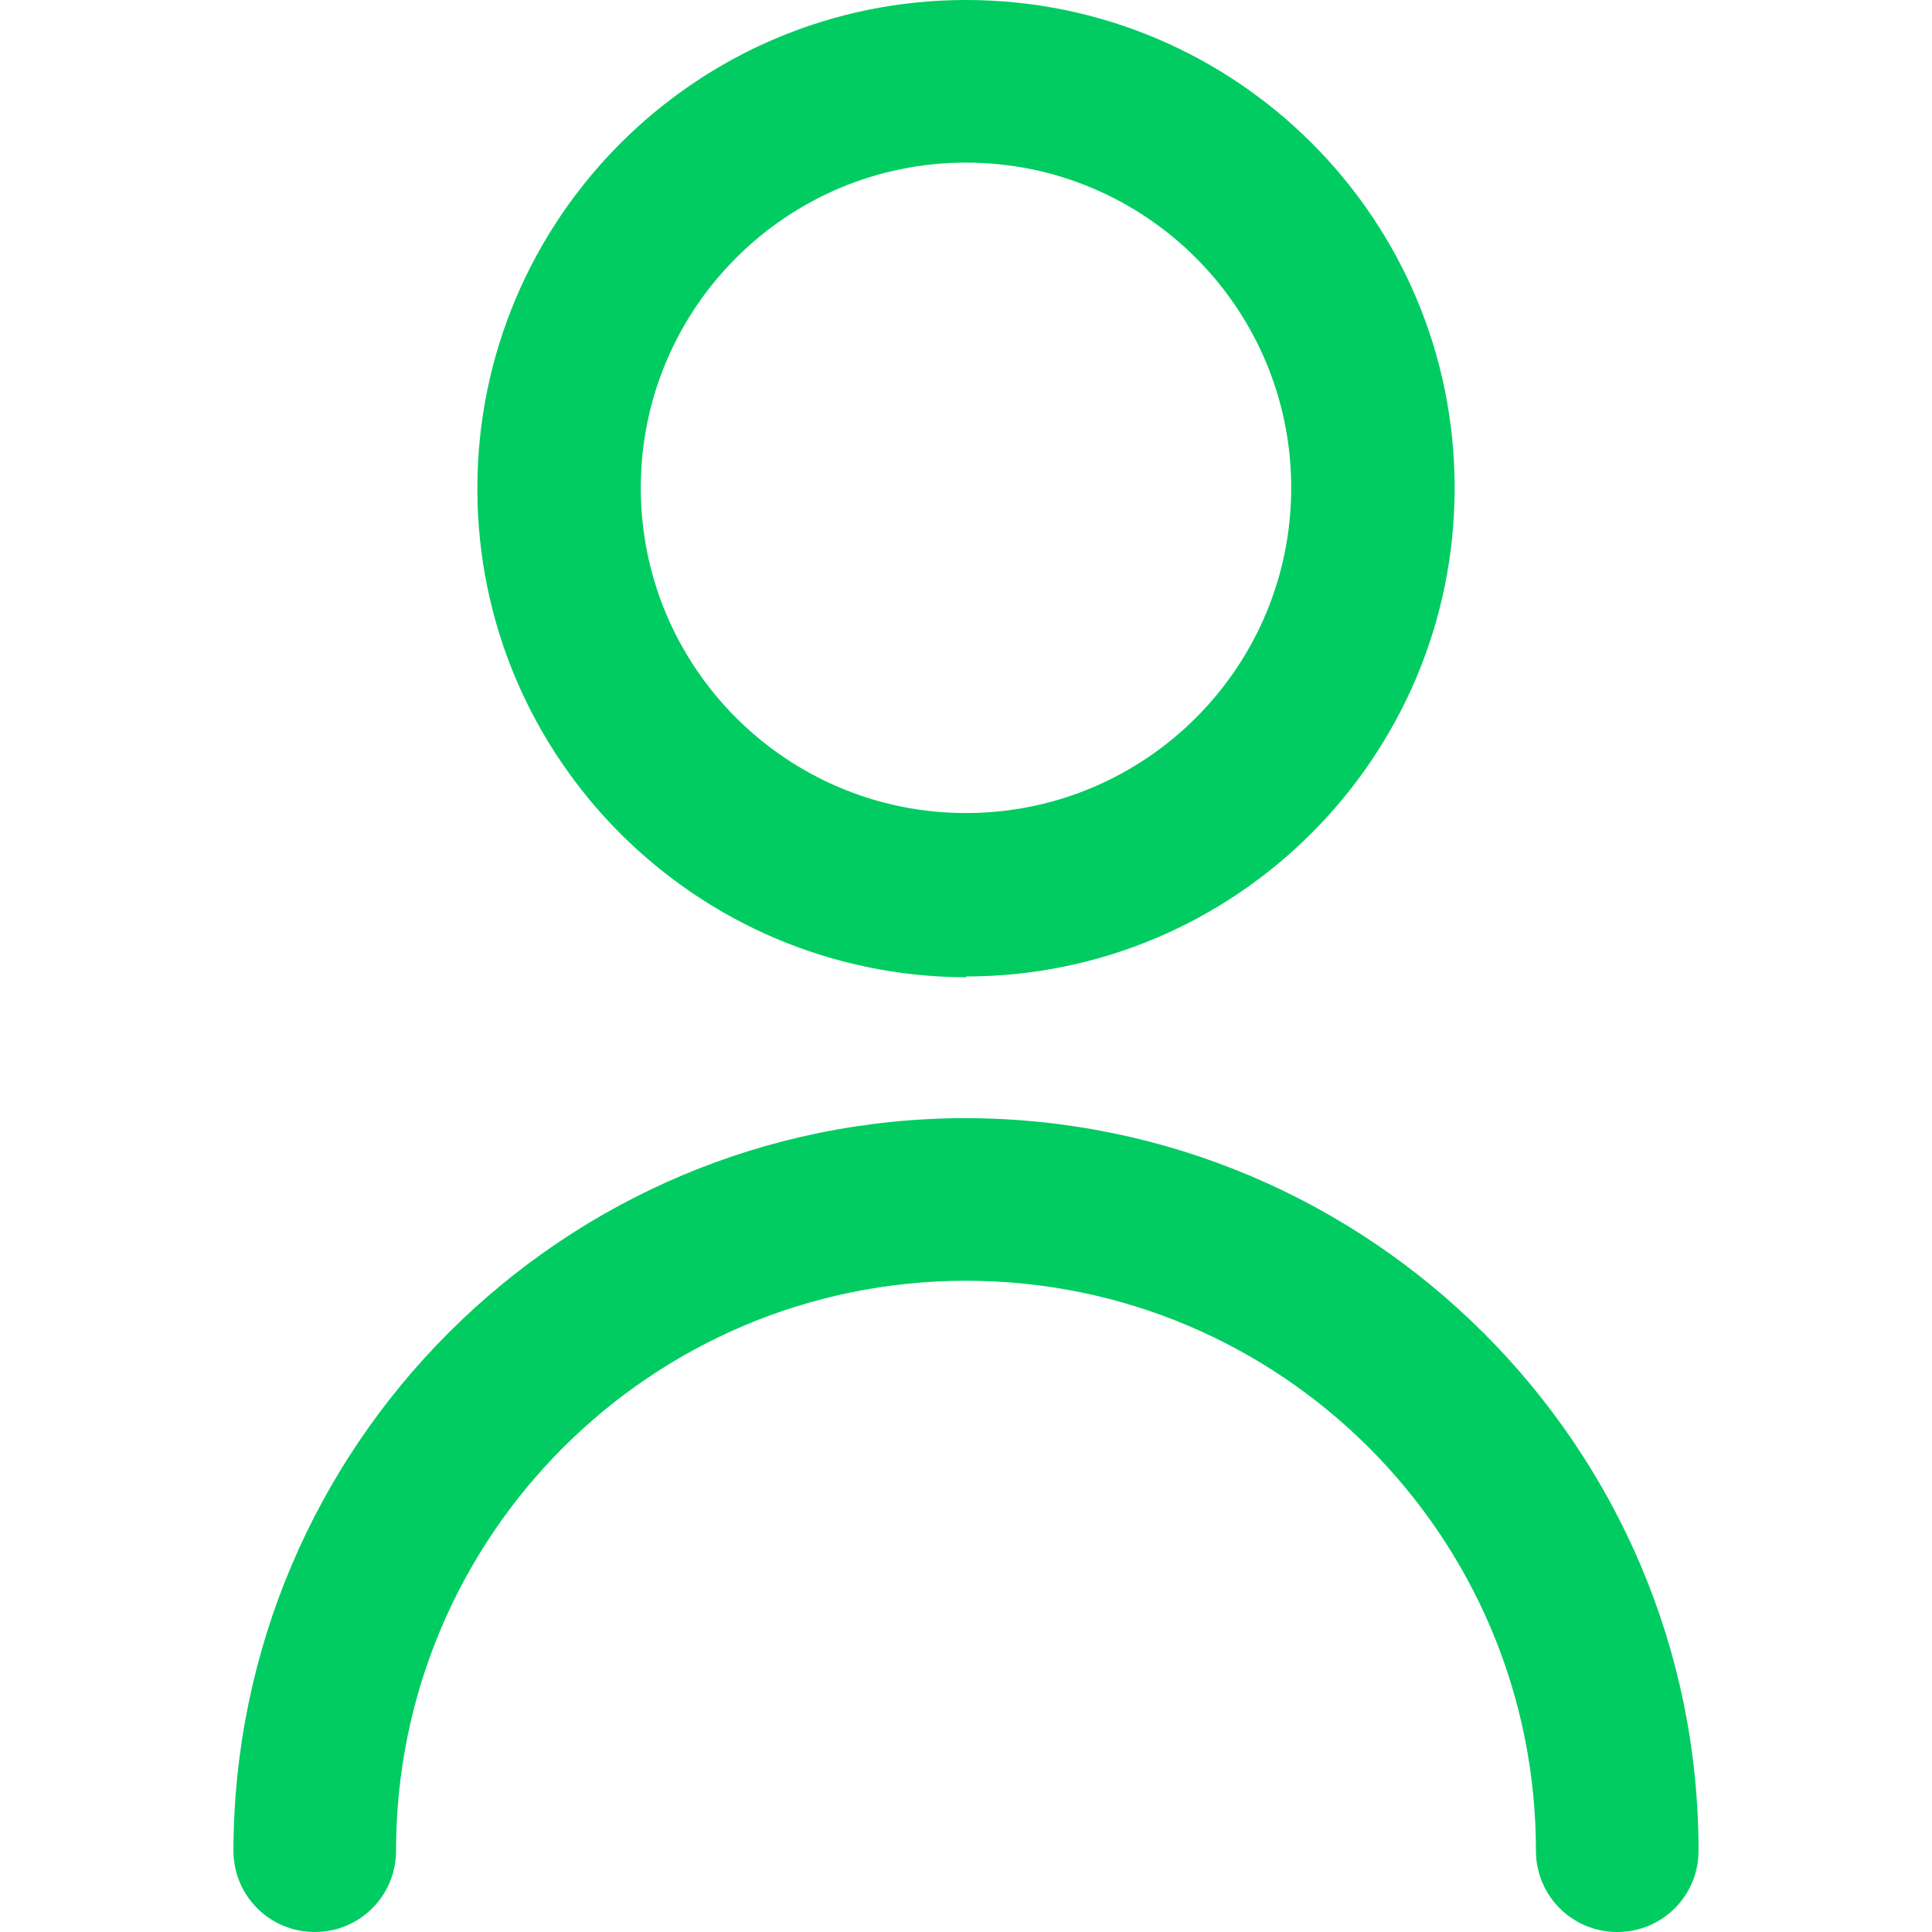 <?xml version="1.0" encoding="UTF-8"?>
<svg id="katman_1" xmlns="http://www.w3.org/2000/svg" version="1.1" viewBox="0 0 24 24">
  <!-- Generator: Adobe Illustrator 29.4.0, SVG Export Plug-In . SVG Version: 2.1.0 Build 152)  -->
  <defs>
    <style>
      .st0 {
        fill: #936dff;
      }

      .st1 {
        fill: #00cc61;
      }
    </style>
  </defs>
  <path class="st0" d="M-43.17,24h-14c-2.76,0-5-2.24-5-5v-9.27c0-1.66.82-3.21,2.2-4.14l7-4.72c1.7-1.15,3.89-1.15,5.59,0l7,4.72c1.38.93,2.2,2.48,2.2,4.14v9.27c0,2.76-2.24,5-5,5ZM-50.17,2c-.58,0-1.17.17-1.68.52l-7,4.72c-.83.56-1.32,1.49-1.32,2.49v9.27c0,1.65,1.35,3,3,3h14c1.65,0,3-1.35,3-3v-9.27c0-1-.49-1.93-1.32-2.49l-7-4.72c-.51-.34-1.09-.52-1.68-.52Z"/>
  <g>
    <path class="st1" d="M12,12.13c3.35,0,6.07-2.72,6.07-6.07S15.35,0,12,0s-6.07,2.72-6.07,6.07c0,3.35,2.72,6.06,6.07,6.07ZM12,2.02c2.23,0,4.04,1.81,4.04,4.04s-1.81,4.04-4.04,4.04-4.04-1.81-4.04-4.04,1.81-4.04,4.04-4.04Z"/>
    <path class="st1" d="M12,13.89c-5.02,0-9.09,4.08-9.1,9.1,0,.56.45,1.01,1.01,1.01s1.01-.45,1.01-1.01c0-3.91,3.17-7.08,7.08-7.08s7.08,3.17,7.08,7.08c0,.56.45,1.01,1.01,1.01s1.01-.45,1.01-1.01c0-5.02-4.08-9.09-9.1-9.1Z"/>
  </g>
  <path d="M99.59-45.35h-1.1c-.48-2.33-2.52-4-4.9-4h-2c-2.38,0-4.42,1.67-4.9,4h-1.1c-2.76,0-5,2.24-5,5v10c0,2.76,2.24,5,5,5h14c2.76,0,5-2.24,5-5v-10c0-2.76-2.24-5-5-5ZM91.59-47.35h2c1.27,0,2.39.81,2.82,2h-7.63c.42-1.19,1.55-1.99,2.82-2ZM85.59-43.35h14c1.66,0,3,1.34,3,3v3h-20v-3c0-1.66,1.34-3,3-3ZM99.59-27.35h-14c-1.66,0-3-1.34-3-3v-5h9v1c0,.55.45,1,1,1s1-.45,1-1v-1h9v5c0,1.66-1.34,3-3,3Z"/>
  <path d="M5.02-37.35c0,.83-.67,1.5-1.5,1.5s-1.5-.67-1.5-1.5.67-1.5,1.5-1.5,1.5.67,1.5,1.5ZM8.52-38.85c-.83,0-1.5.67-1.5,1.5s.67,1.5,1.5,1.5,1.5-.67,1.5-1.5-.67-1.5-1.5-1.5ZM-1.48-38.85c-.83,0-1.5.67-1.5,1.5s.67,1.5,1.5,1.5S.02-36.52.02-37.35s-.67-1.5-1.5-1.5ZM15.52-37.01v6.66c0,2.76-2.24,5-5,5h-5.92c-7,0-12.61-4.79-13.05-11.15-.24-3.48,1.03-6.88,3.48-9.33,2.45-2.46,5.85-3.73,9.33-3.49,6.26.43,11.16,5.83,11.16,12.31h0ZM13.52-37.01c0-5.43-4.08-9.96-9.3-10.32-.23-.02-.46-.02-.69-.02-2.66,0-5.21,1.05-7.09,2.93-2.04,2.05-3.1,4.88-2.9,7.78.37,5.38,5.02,9.29,11.06,9.29h5.92c1.65,0,3-1.35,3-3v-6.66h0Z"/>
  <circle cx="-78.67" cy="-37.35" r="1.5"/>
  <path d="M-65.17-46.35h-14c-2.76,0-5,2.24-5,5v8c0,2.76,2.24,5,5,5h14c2.76,0,5-2.24,5-5v-8c0-2.76-2.24-5-5-5ZM-79.17-44.35h14c1.66,0,3,1.34,3,3h-20c0-1.66,1.34-3,3-3ZM-65.17-30.35h-14c-1.66,0-3-1.34-3-3v-6h20v6c0,1.66-1.34,3-3,3Z"/>
  <path d="M-24.17-35.35c0,.55-.45,1-1,1h-8c-.55,0-1-.45-1-1s.45-1,1-1h8c.55,0,1,.45,1,1ZM-28.17-32.35h-5c-.55,0-1,.45-1,1s.45,1,1,1h5c.55,0,1-.45,1-1s-.45-1-1-1ZM-19.17-38.87v8.51c0,2.76-2.24,5-5,5h-10c-2.76,0-5-2.24-5-5v-14c0-2.76,2.24-5,5-5h4.51c1.86,0,3.64.73,4.95,2.05l3.48,3.49c1.32,1.31,2.06,3.09,2.05,4.95ZM-26.12-45.89c-.31-.3-.67-.57-1.05-.78v4.32c0,.55.45,1,1,1h4.32c-.21-.38-.48-.74-.78-1.05l-3.48-3.49ZM-21.17-38.87c0-.16-.03-.32-.05-.48h-4.95c-1.66,0-3-1.34-3-3v-4.95c-.16-.02-.32-.05-.48-.05h-4.51c-1.66,0-3,1.34-3,3v14c0,1.66,1.34,3,3,3h10c1.66,0,3-1.34,3-3v-8.51Z"/>
</svg>